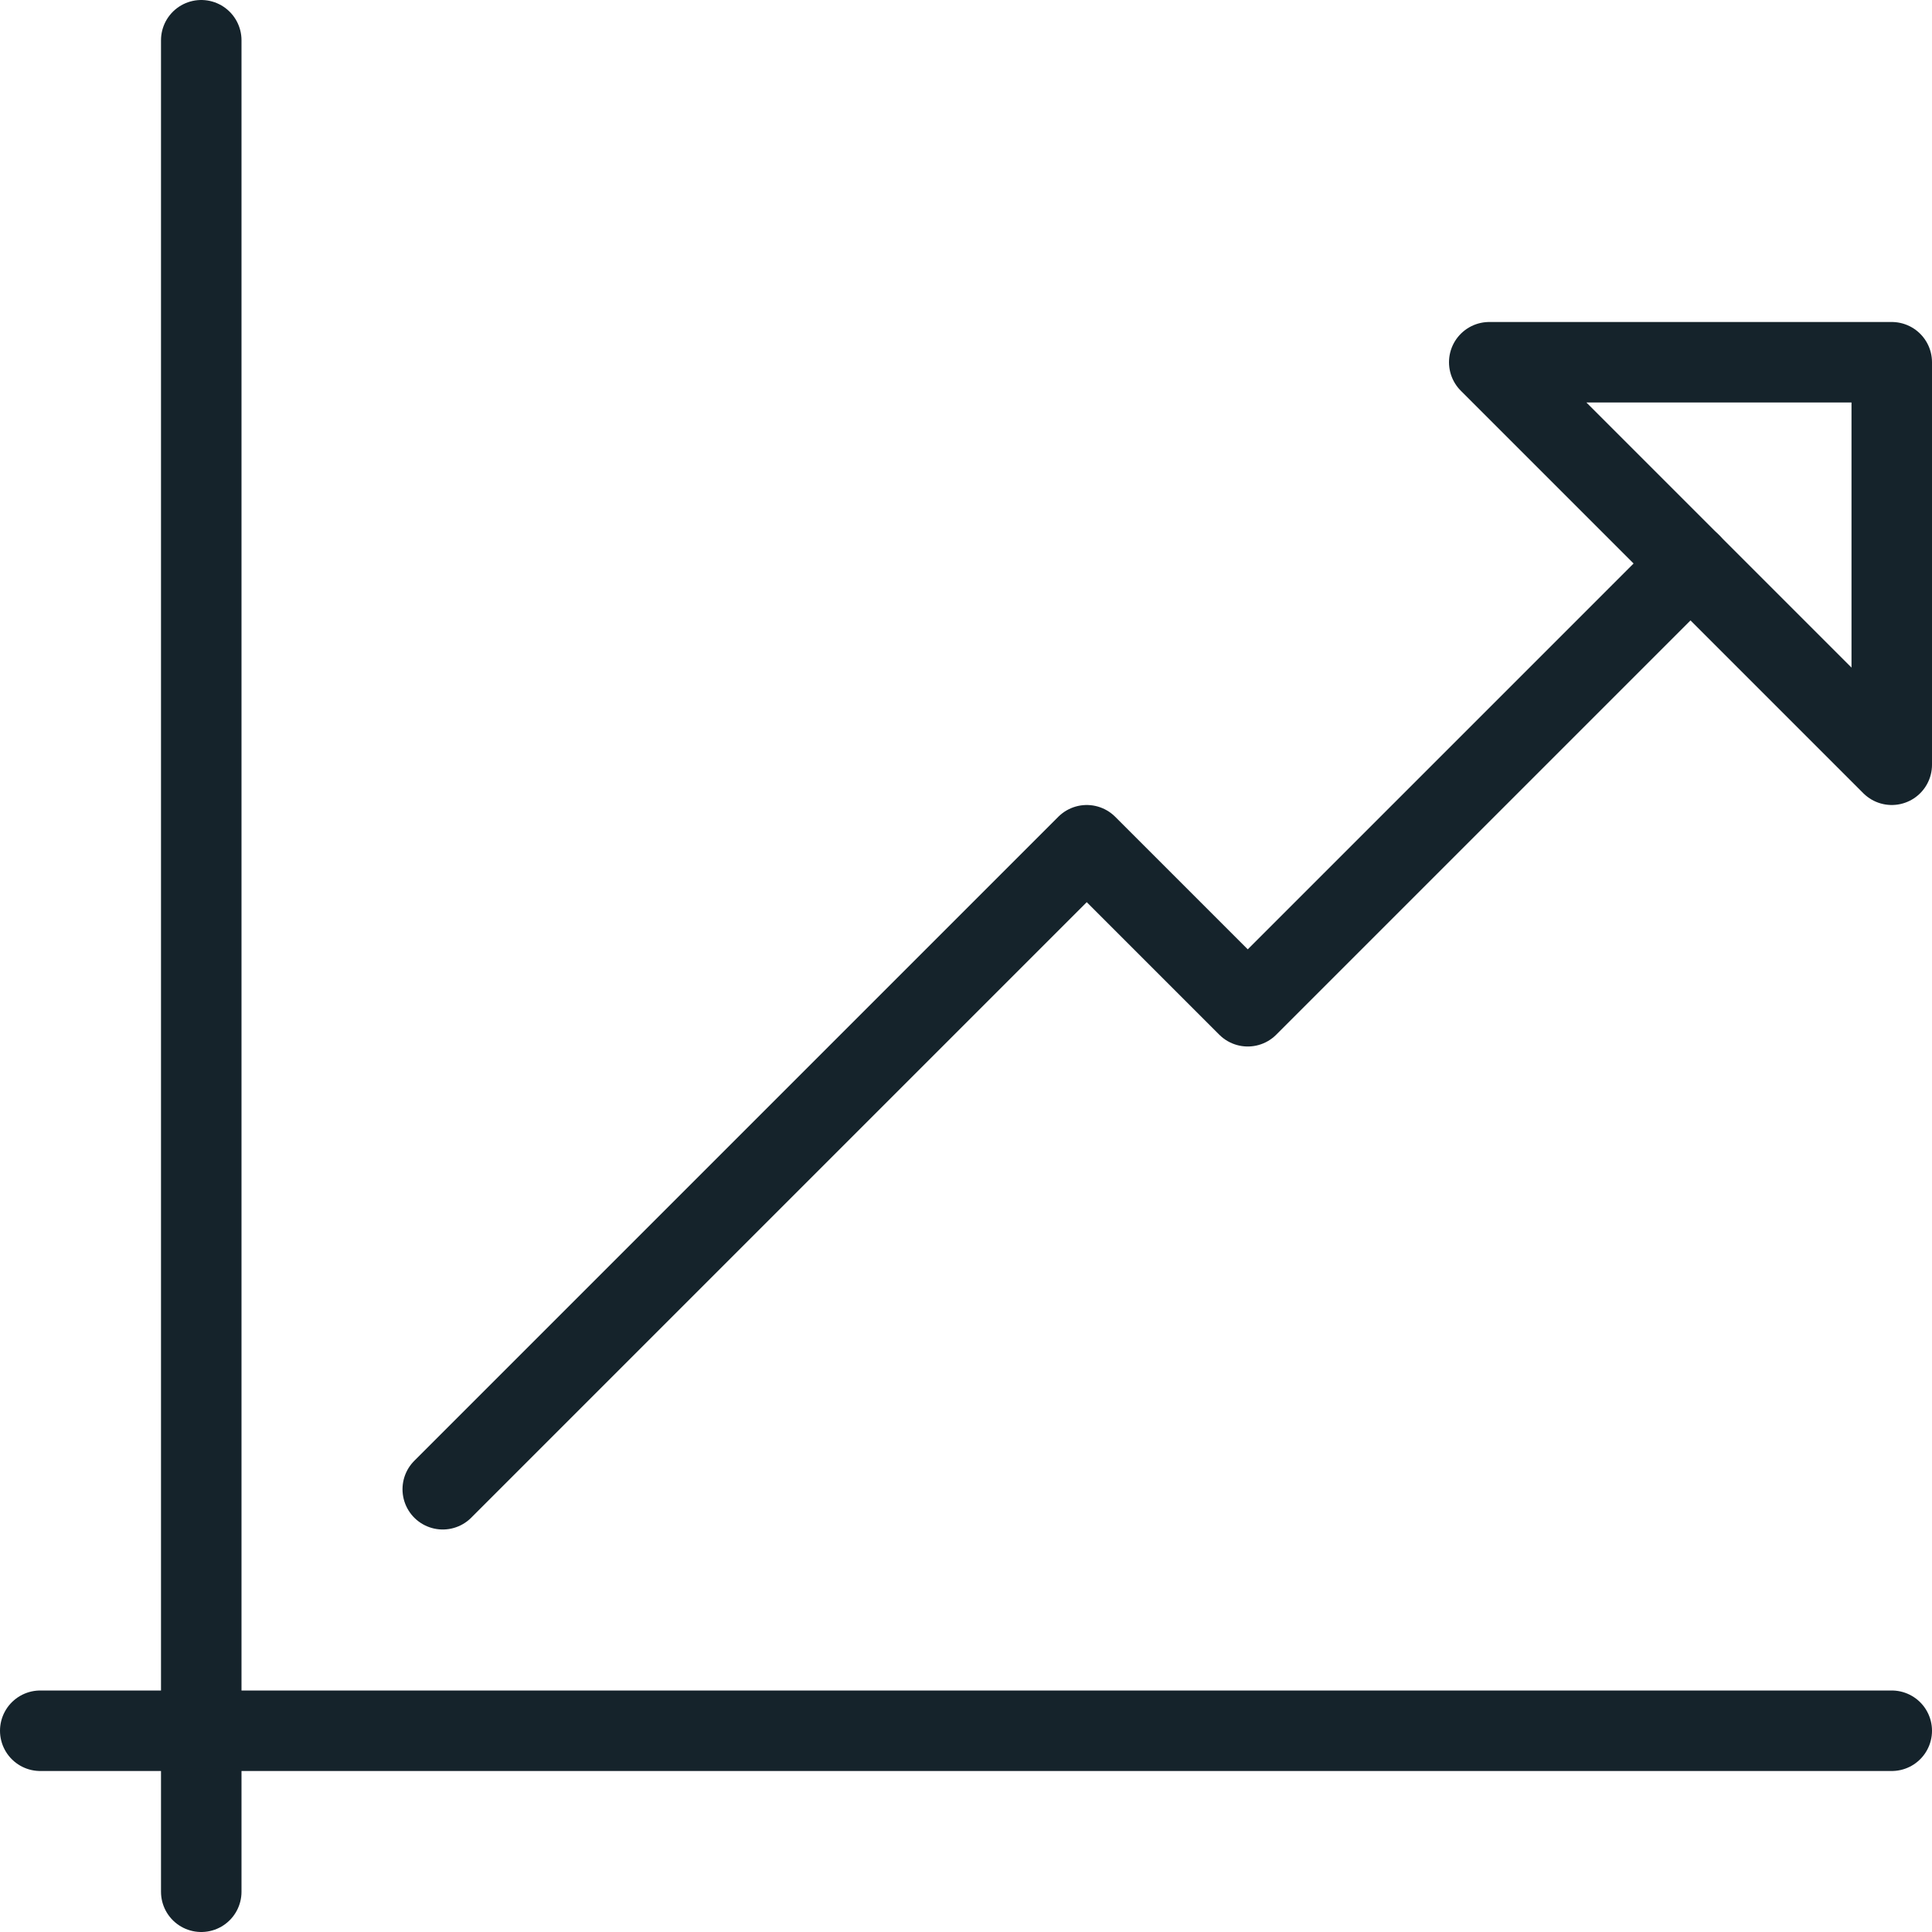 <?xml version="1.0" encoding="UTF-8"?>
<svg width="48px" height="48px" viewBox="0 0 48 48" version="1.1" xmlns="http://www.w3.org/2000/svg" xmlns:xlink="http://www.w3.org/1999/xlink">
    <title>Website Export Sizing</title>
    <g id="Website-Export-Sizing" stroke="none" stroke-width="1" fill="none" fill-rule="evenodd" stroke-linecap="round" stroke-linejoin="round">
        <g id="conversion-kit" transform="translate(1, 1)" stroke="#15232B" stroke-width="2">
            <line x1="4" y1="0" x2="4" y2="46" id="Path"></line>
            <line x1="0" y1="42" x2="46" y2="42" id="Path"></line>
            <polygon id="Path" points="46 8 36 8 46 18"></polygon>
            <polyline id="Path" points="41 13 30 24 26 20 10 36"></polyline>
        </g>
    </g>
</svg>